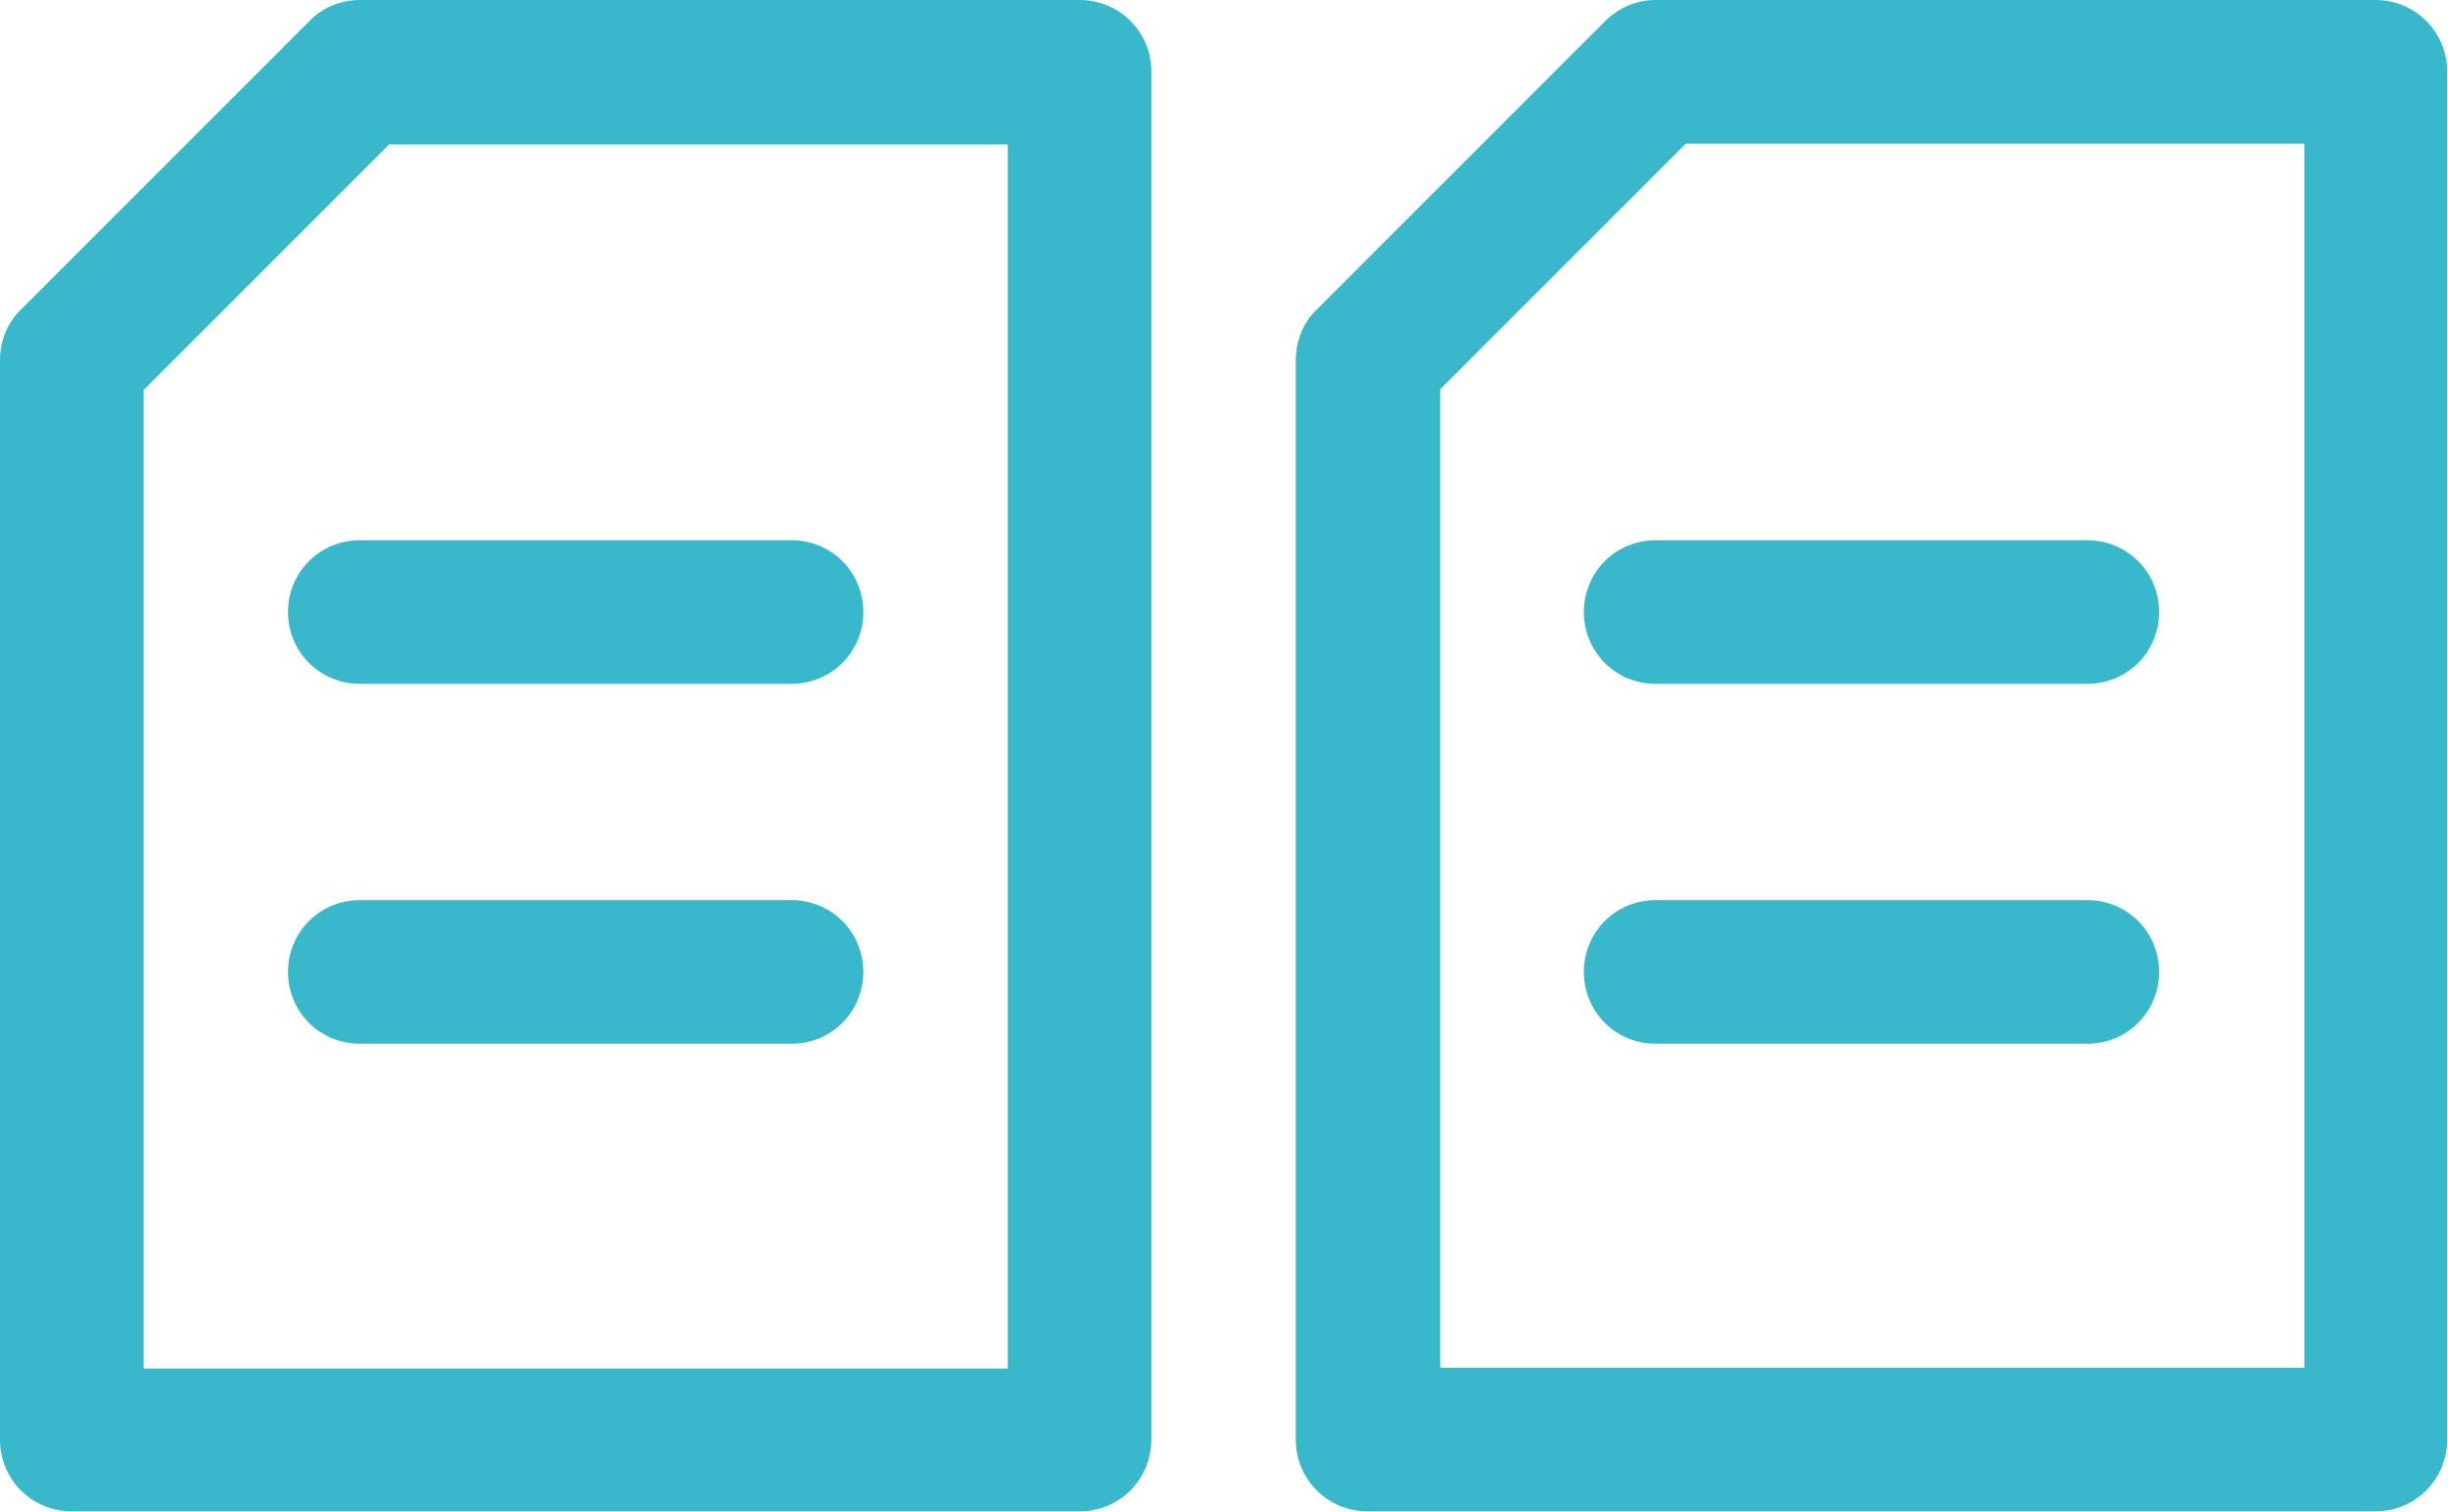 <?xml version="1.0" encoding="UTF-8"?>
<!-- Generator: Adobe Illustrator 28.0.0, SVG Export Plug-In . SVG Version: 6.00 Build 0)  -->
<svg xmlns="http://www.w3.org/2000/svg" xmlns:xlink="http://www.w3.org/1999/xlink" version="1.1" id="Layer_1" x="0px" y="0px" viewBox="0 0 300 185.3" style="enable-background:new 0 0 300 185.3;" xml:space="preserve">
<style type="text/css">
	.st0{fill:#39B8CC;}
</style>
<g>
	<path class="st0" d="M44.1,0h88.2c4.9,0,8.8,3.9,8.8,8.8v167.6c0,4.9-3.9,8.8-8.8,8.8H8.8c-4.9,0-8.8-3.9-8.8-8.8V44.1   c0-2.3,0.9-4.6,2.6-6.2L37.9,2.6C39.5,0.9,41.8,0,44.1,0L44.1,0z M47.8,17.6L17.6,47.8v119.9h105.9v-150H47.8z M202.9,0h88.2   c4.9,0,8.8,3.9,8.8,8.8v167.6c0,4.9-3.9,8.8-8.8,8.8H167.6c-4.9,0-8.8-3.9-8.8-8.8V44.1c0-2.3,0.9-4.6,2.6-6.2l35.3-35.3   C198.4,0.9,200.6,0,202.9,0L202.9,0z M206.6,17.6l-30.1,30.1v119.9h105.9v-150H206.6z M44.1,83.8c-4.9,0-8.8-3.9-8.8-8.8   s3.9-8.8,8.8-8.8h52.9c4.9,0,8.8,3.9,8.8,8.8s-3.9,8.8-8.8,8.8H44.1z M44.1,127.9c-4.9,0-8.8-3.9-8.8-8.8s3.9-8.8,8.8-8.8h52.9   c4.9,0,8.8,3.9,8.8,8.8s-3.9,8.8-8.8,8.8H44.1z M202.9,83.8c-4.9,0-8.8-3.9-8.8-8.8s3.9-8.8,8.8-8.8h52.9c4.9,0,8.8,3.9,8.8,8.8   s-3.9,8.8-8.8,8.8H202.9z M202.9,127.9c-4.9,0-8.8-3.9-8.8-8.8s3.9-8.8,8.8-8.8h52.9c4.9,0,8.8,3.9,8.8,8.8s-3.9,8.8-8.8,8.8H202.9   z"></path>
</g>
</svg>
